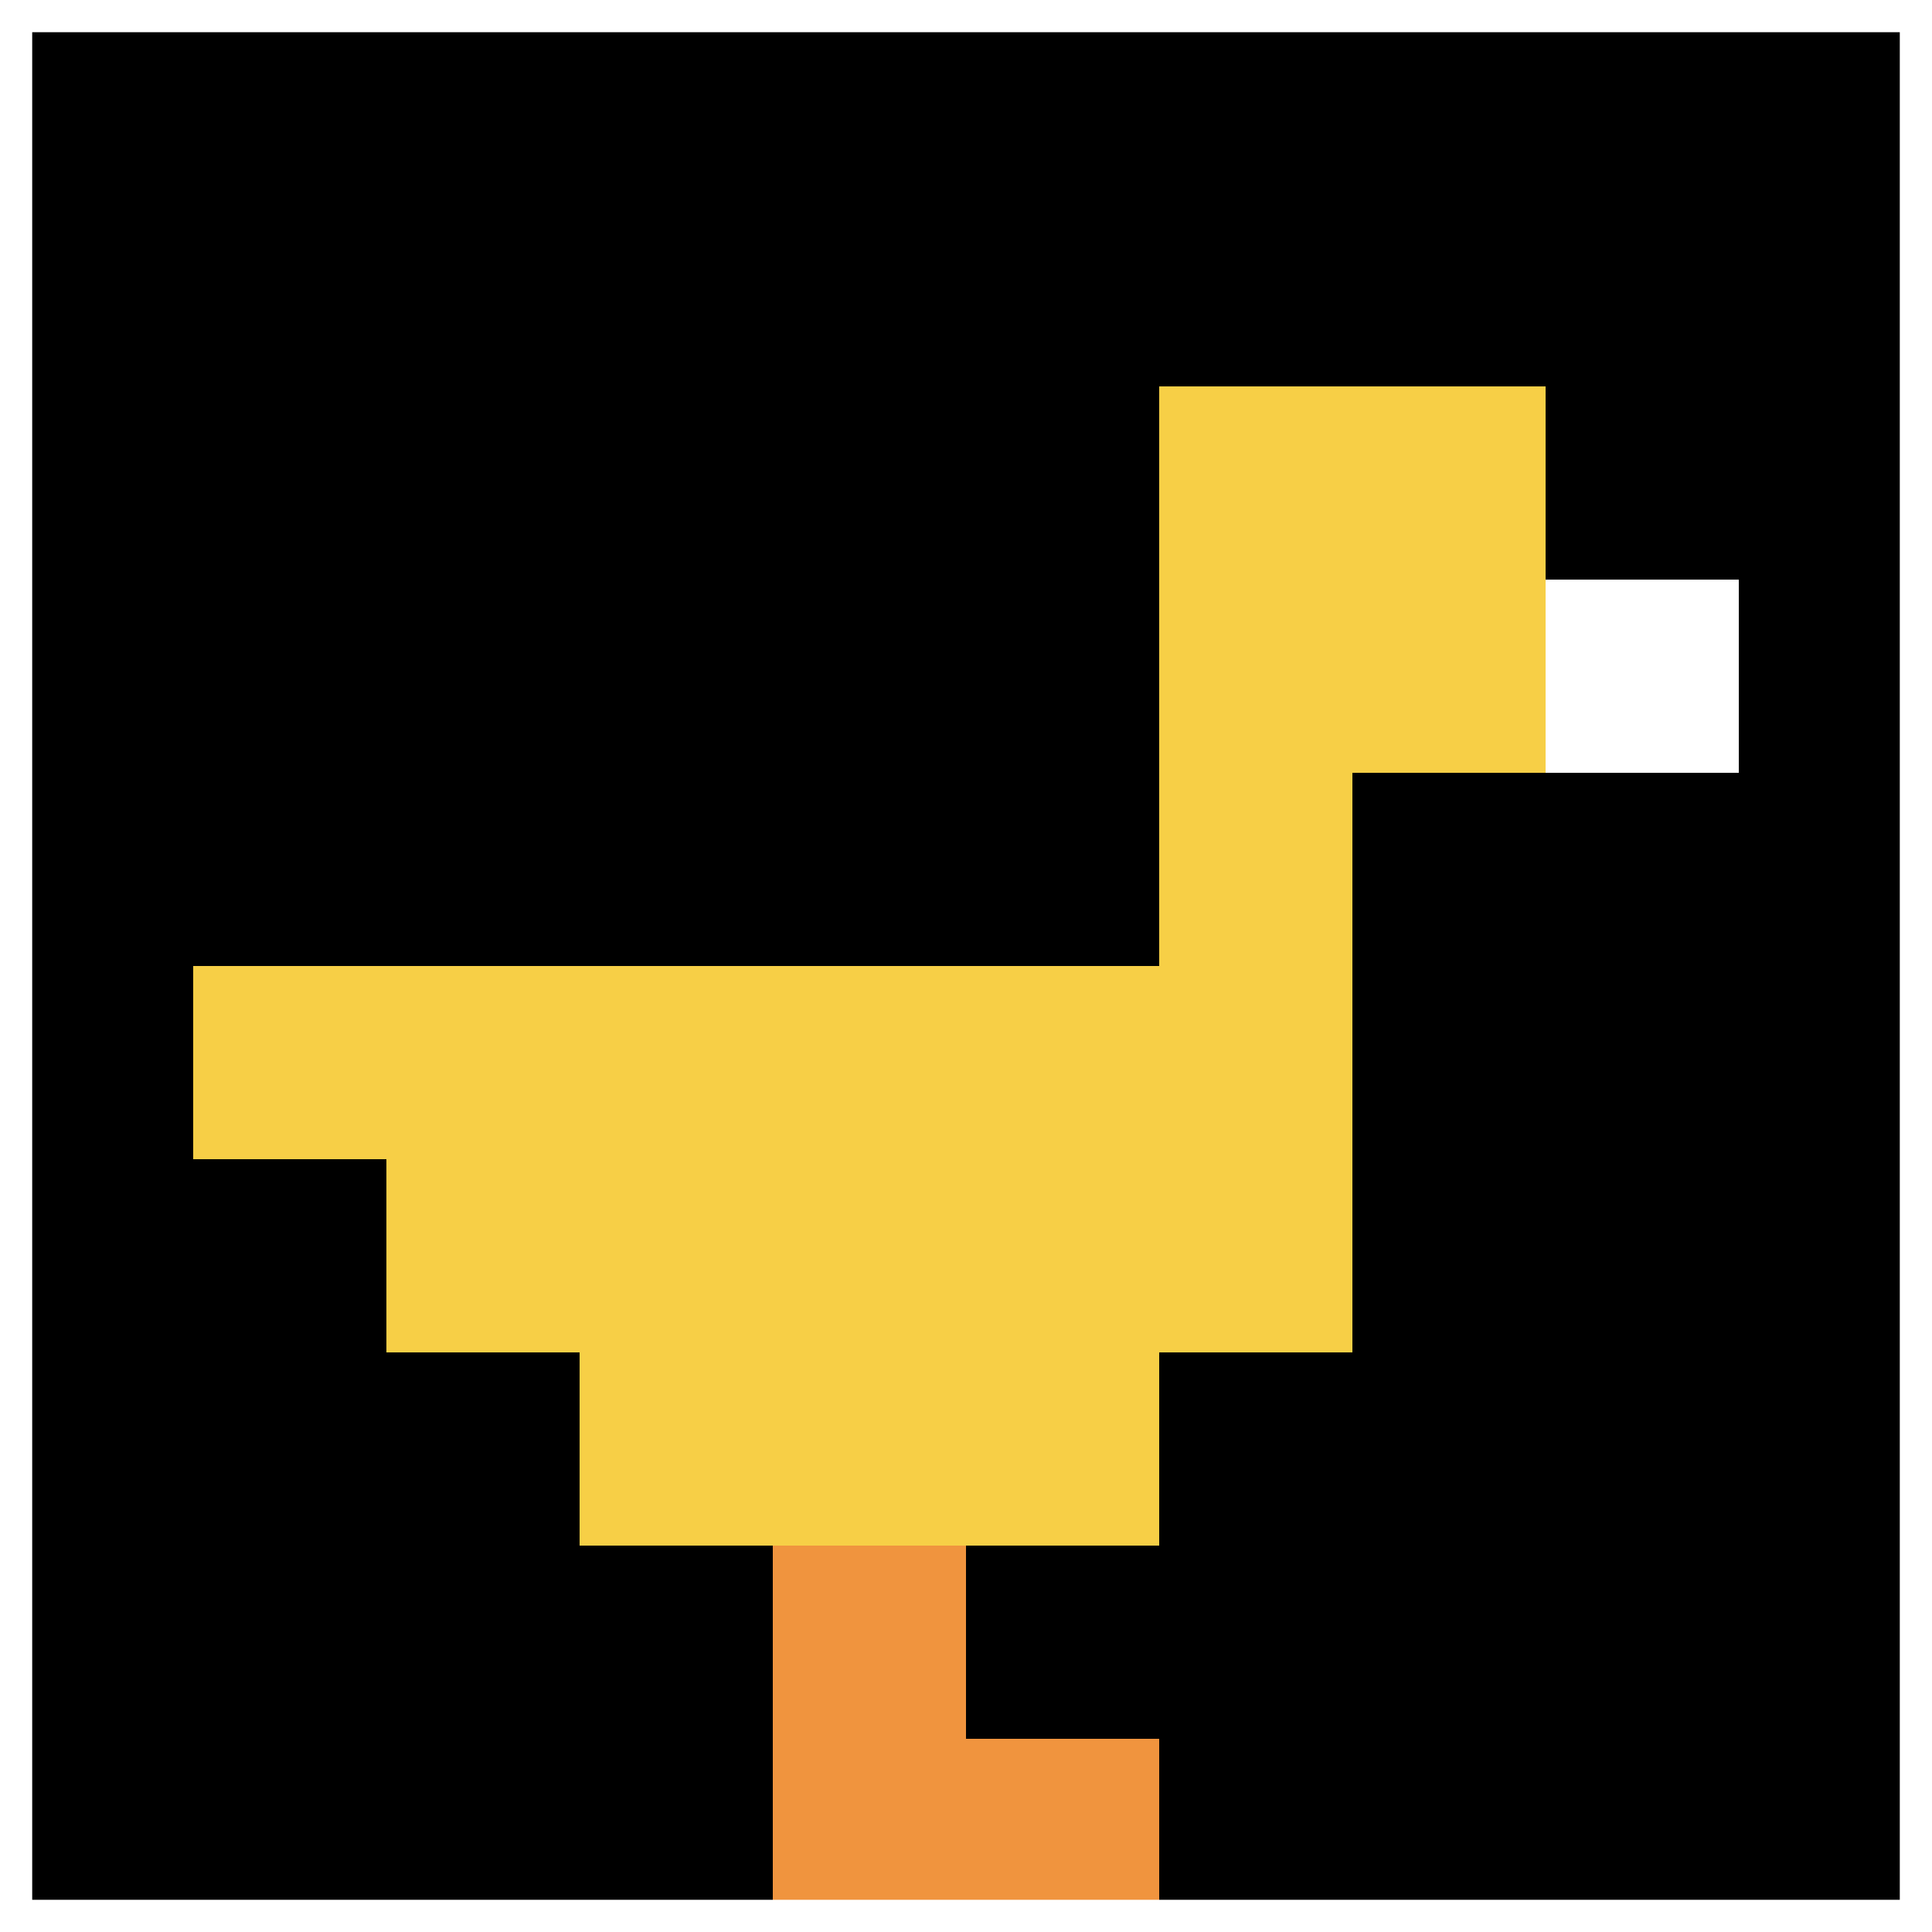 <svg xmlns="http://www.w3.org/2000/svg" version="1.1" width="722" height="722"><title>'goose-pfp-650916' by Dmitri Cherniak</title><desc>seed=650916
backgroundColor=#ffffff
padding=20
innerPadding=0
timeout=500
dimension=1
border=true
Save=function(){return n.handleSave()}
frame=159

Rendered at Mon Sep 16 2024 00:39:50 GMT+0900 (Япония, стандартное время)
Generated in &lt;1ms
</desc><defs></defs><rect width="100%" height="100%" fill="#ffffff"></rect><g><g id="0-0"><rect x="0" y="0" height="722" width="722" fill="#000000"></rect><g><rect id="0-0-6-2-2-2" x="433.2" y="144.4" width="144.4" height="144.4" fill="#F7CF46"></rect><rect id="0-0-6-2-1-4" x="433.2" y="144.4" width="72.2" height="288.8" fill="#F7CF46"></rect><rect id="0-0-1-5-5-1" x="72.2" y="361" width="361" height="72.2" fill="#F7CF46"></rect><rect id="0-0-2-5-5-2" x="144.4" y="361" width="361" height="144.4" fill="#F7CF46"></rect><rect id="0-0-3-5-3-3" x="216.6" y="361" width="216.6" height="216.6" fill="#F7CF46"></rect><rect id="0-0-8-3-1-1" x="577.6" y="216.6" width="72.2" height="72.2" fill="#ffffff"></rect><rect id="0-0-4-8-1-2" x="288.8" y="577.6" width="72.2" height="144.4" fill="#F0943E"></rect><rect id="0-0-4-9-2-1" x="288.8" y="649.8" width="144.4" height="72.2" fill="#F0943E"></rect></g><rect x="0" y="0" stroke="white" stroke-width="24.067" height="722" width="722" fill="none"></rect></g></g></svg>